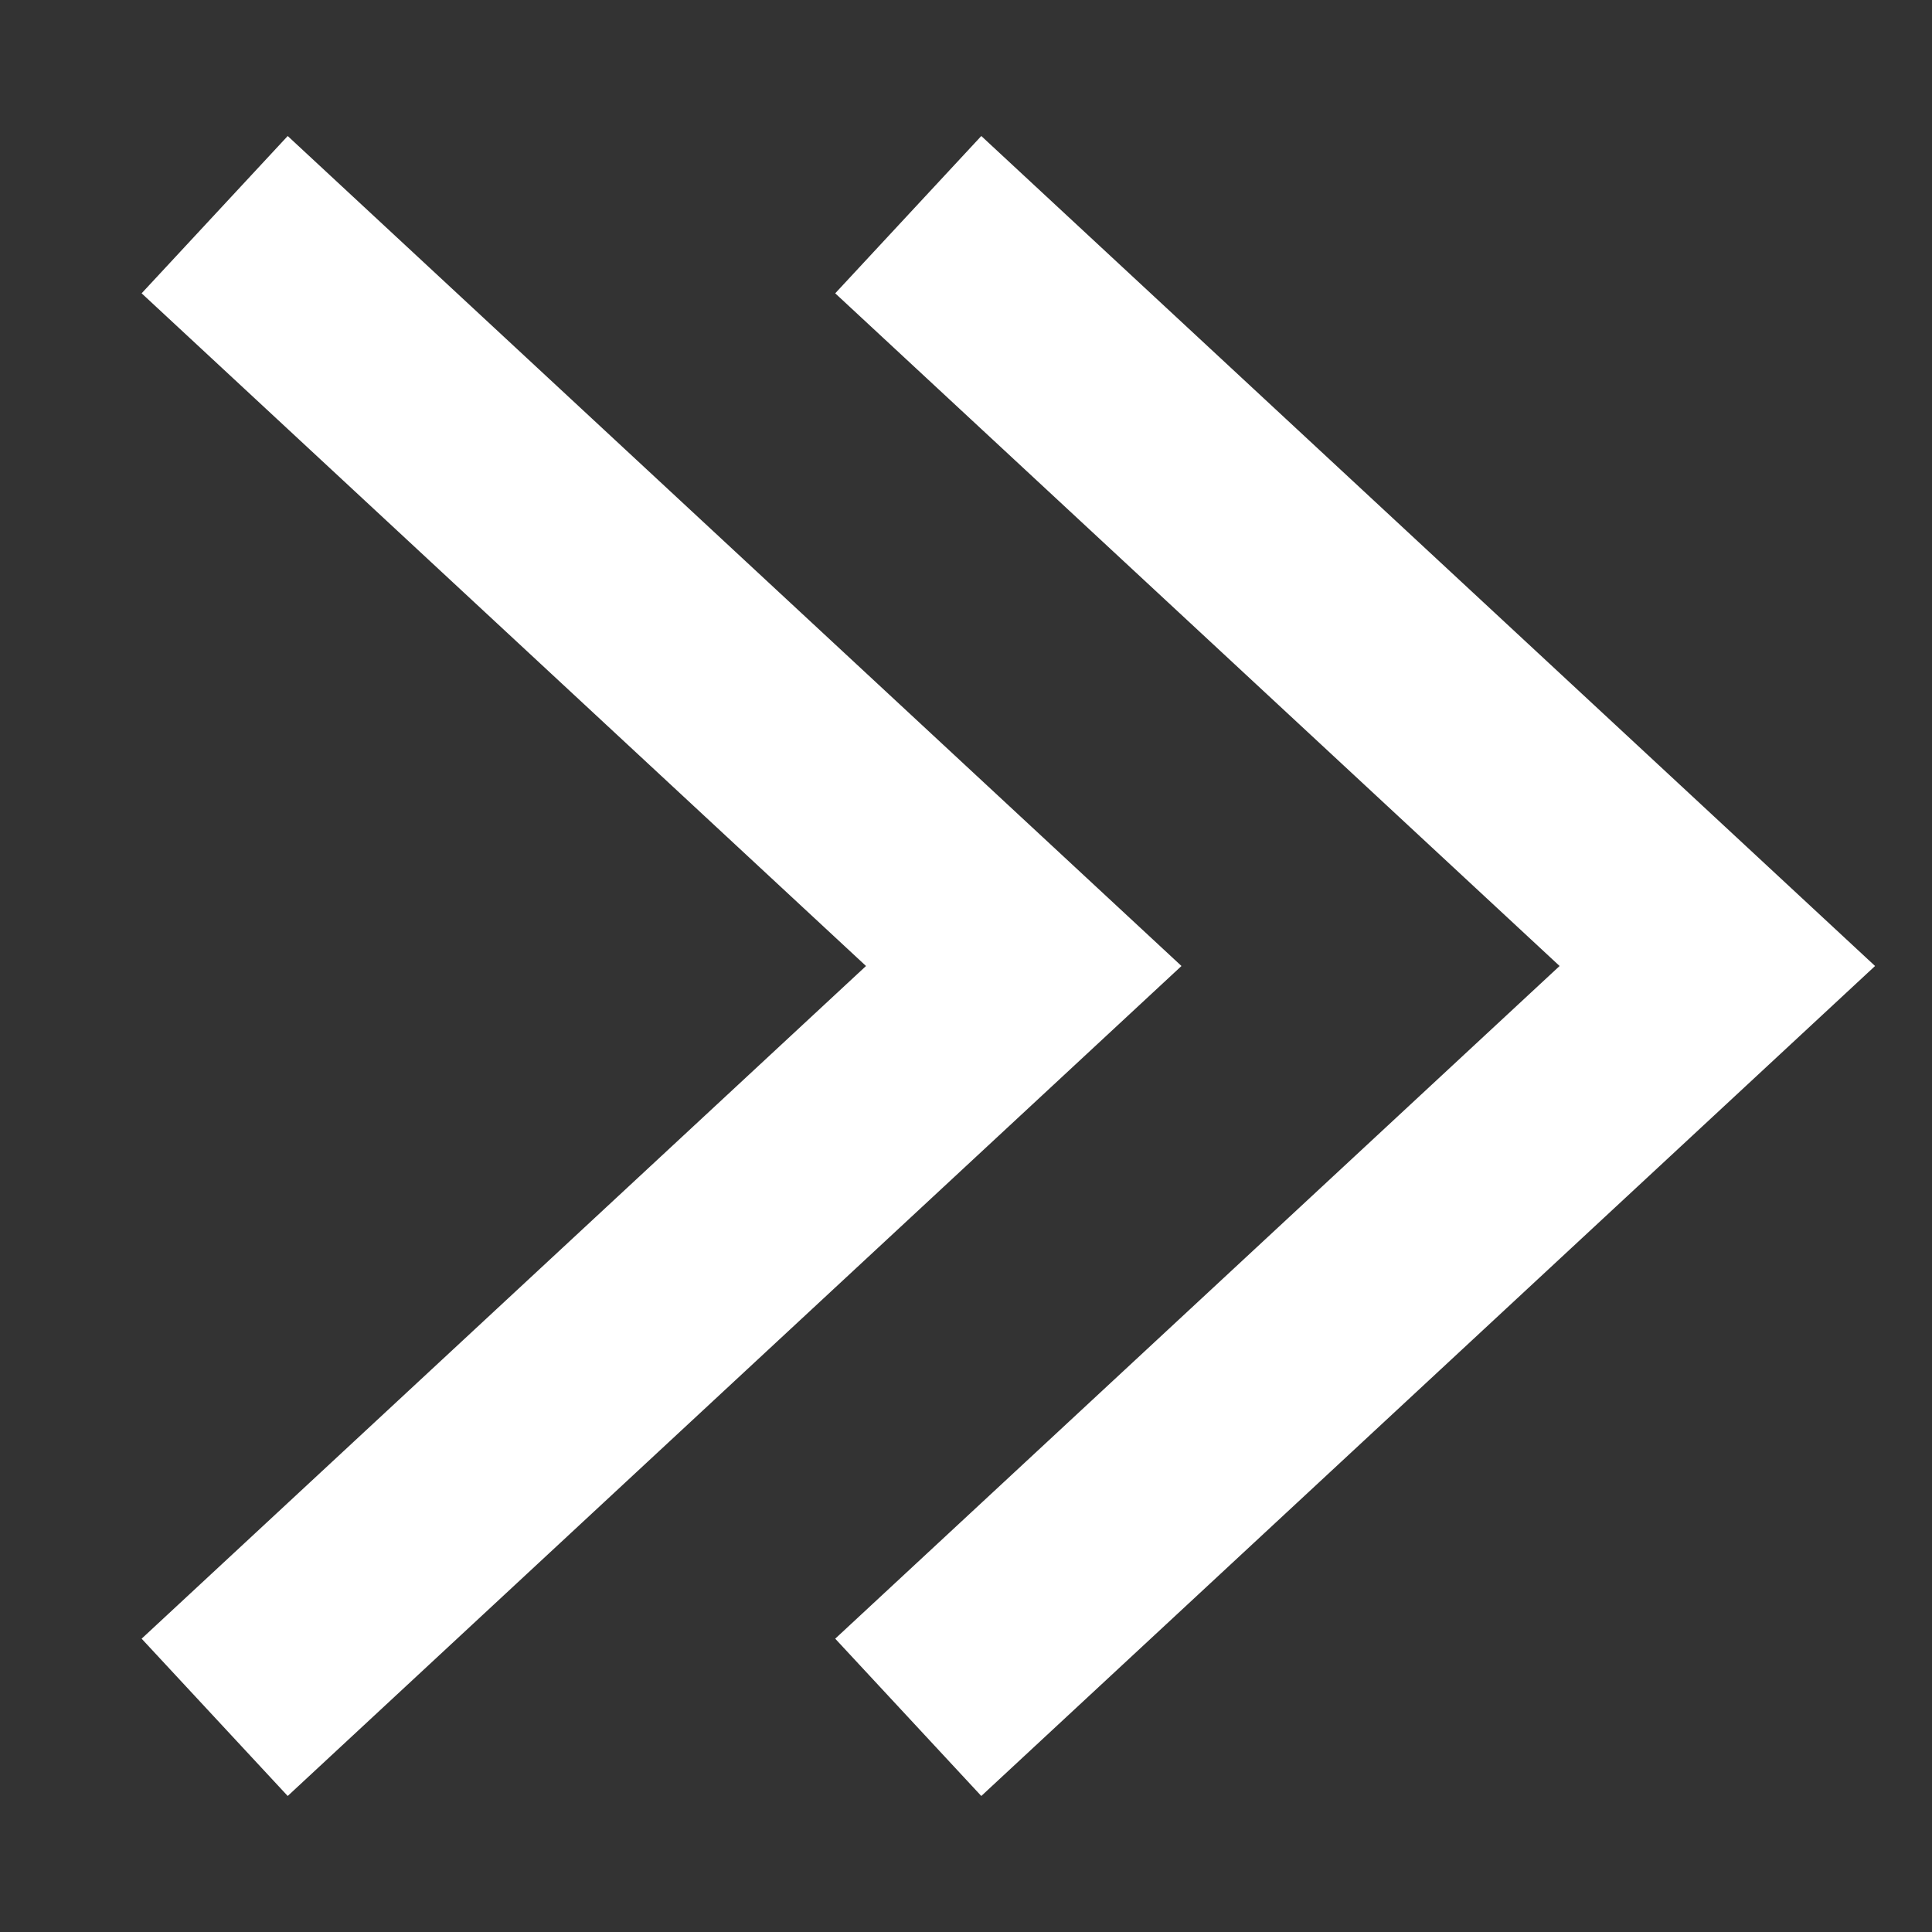 <?xml version="1.0" encoding="UTF-8"?> <svg xmlns="http://www.w3.org/2000/svg" width="9" height="9" viewBox="0 0 9 9" fill="none"><rect x="0" y="0" width="9" height="9" fill="#333333" stroke="none"/><path d="M1 1L4.769 4.5L1 8" stroke="white"></path><path d="M4.231 1L8 4.5L4.231 8" stroke="white"></path></svg> 